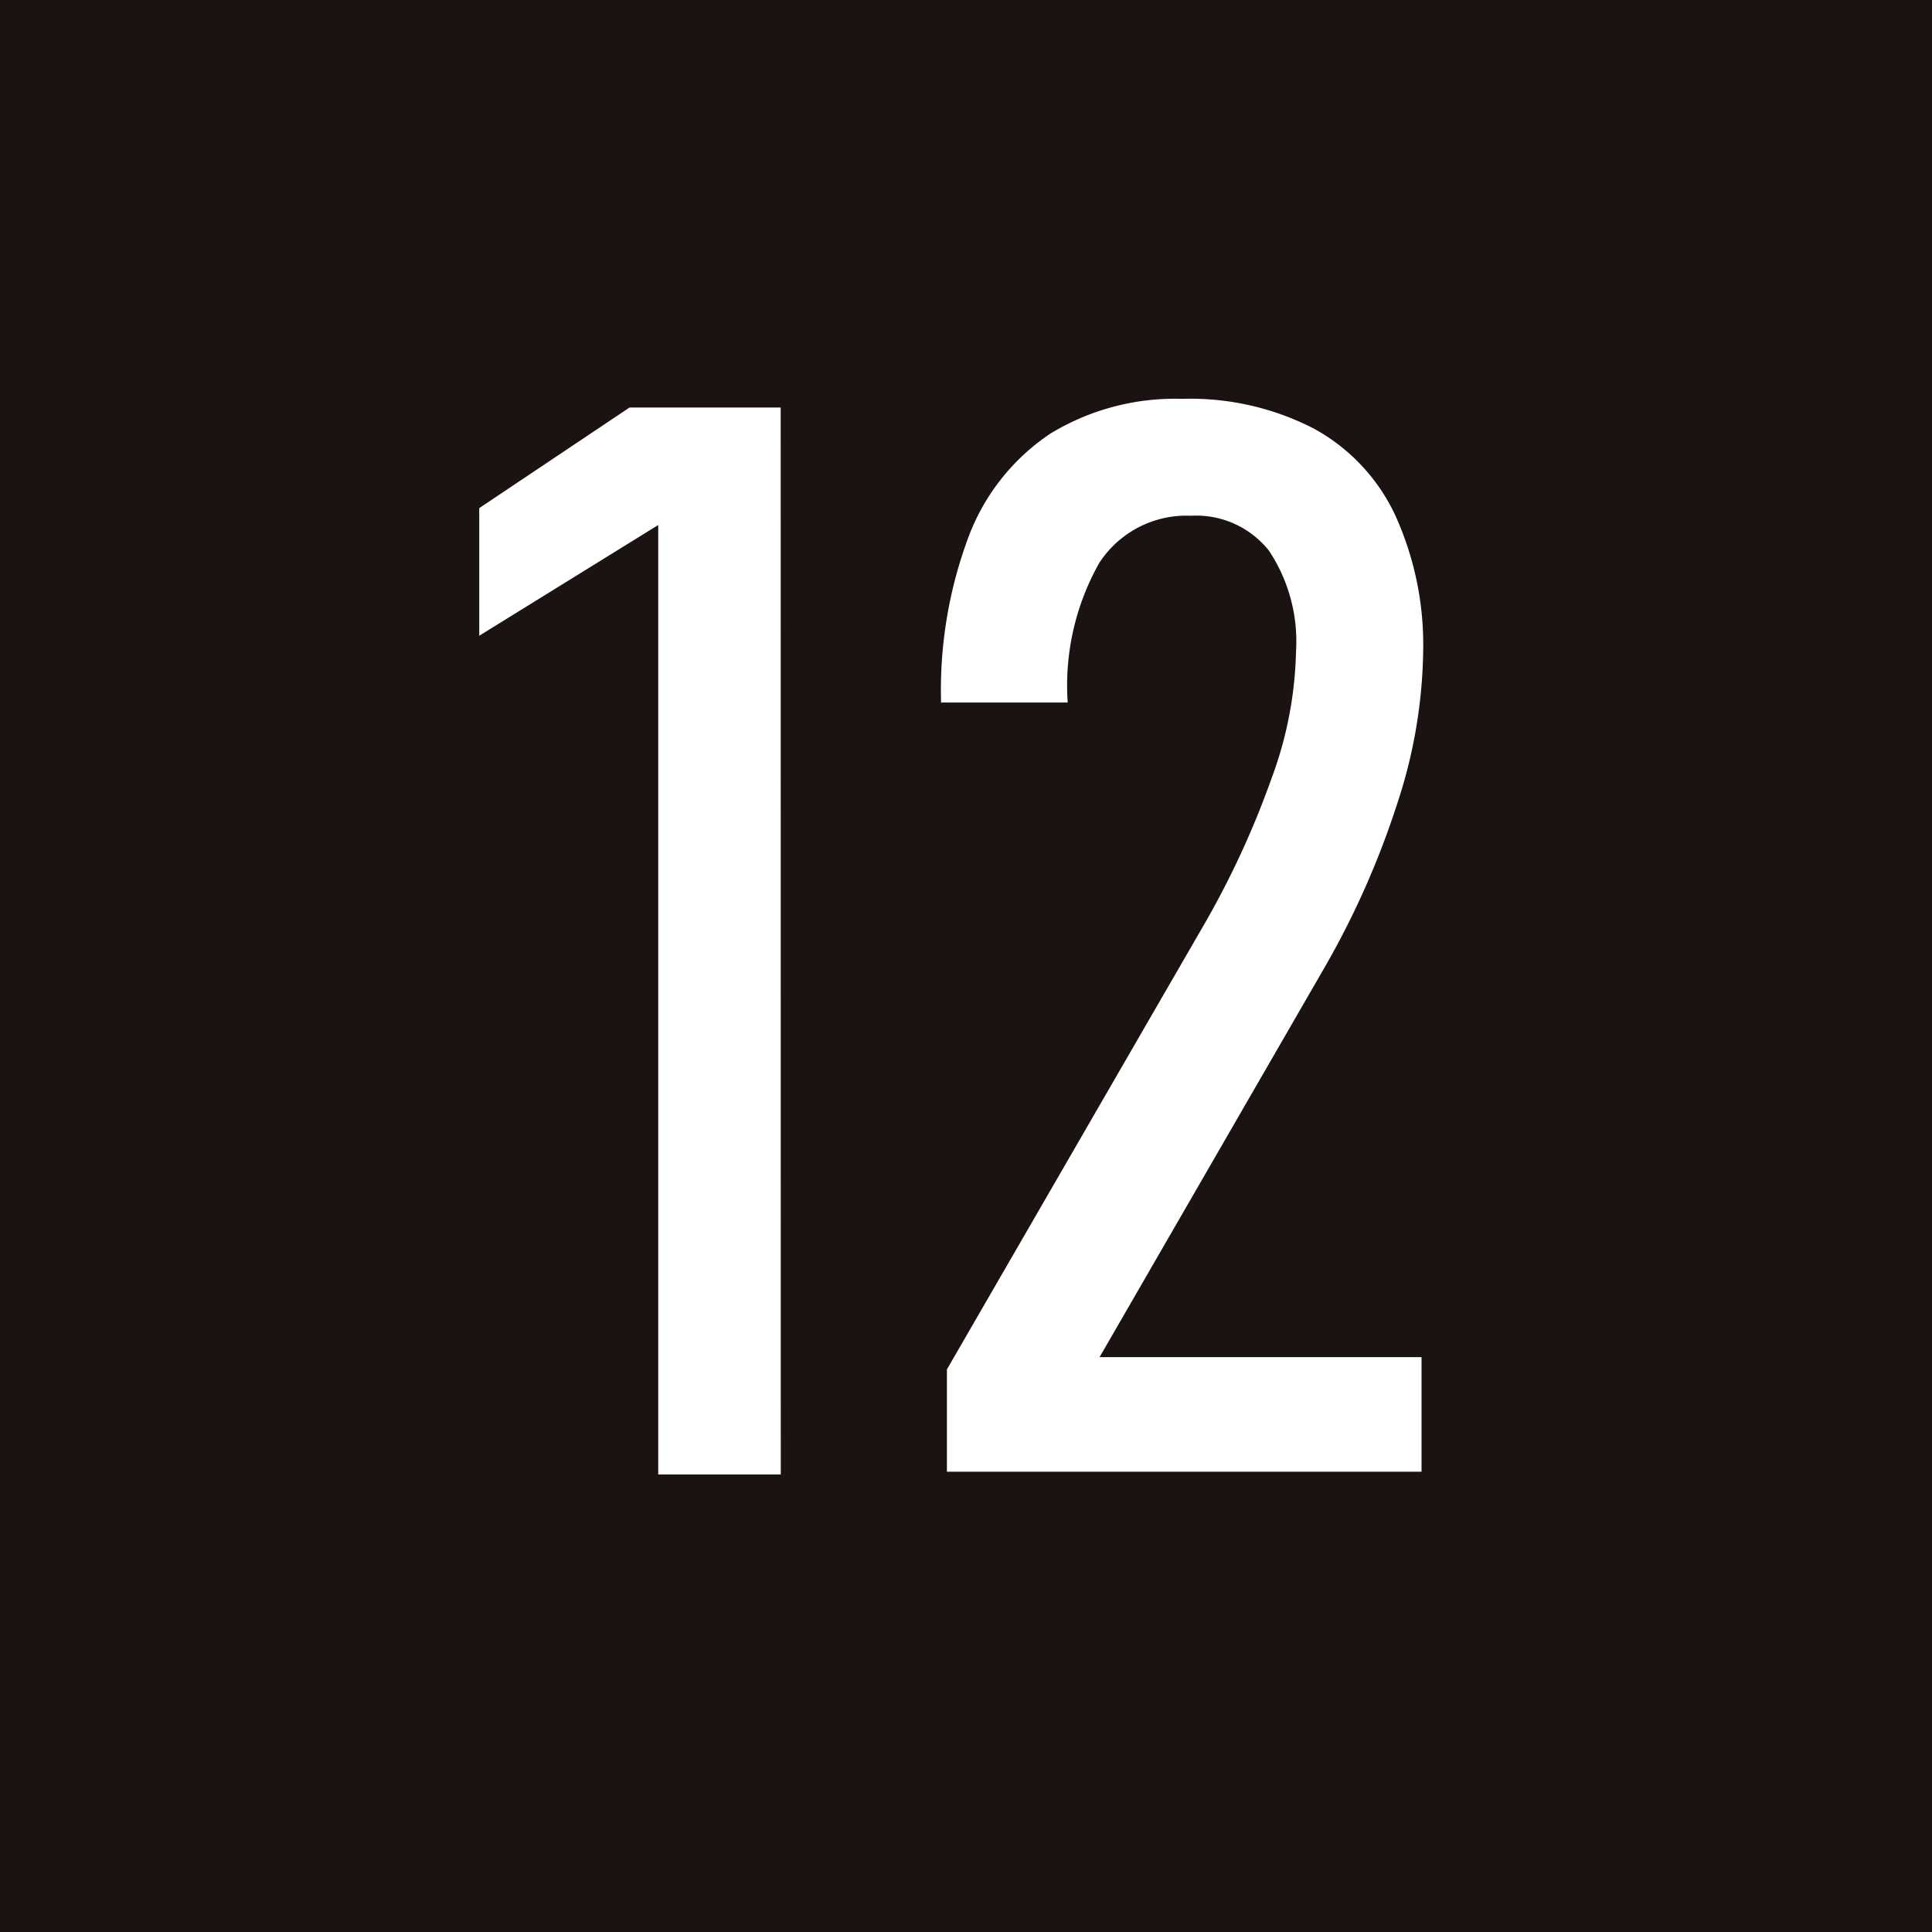 <svg id="_12" data-name="12" xmlns="http://www.w3.org/2000/svg" xmlns:xlink="http://www.w3.org/1999/xlink" width="45.005" height="45.005" viewBox="0 0 45.005 45.005">
  <defs>
    <clipPath id="clip-path">
      <rect id="長方形_276" data-name="長方形 276" width="45.005" height="45.005" fill="none"/>
    </clipPath>
  </defs>
  <rect id="長方形_275" data-name="長方形 275" width="45.005" height="45.005" transform="translate(0 0)" fill="#1a1311"/>
  <path id="パス_870" data-name="パス 870" d="M11.193,28.417H8.338V6.3L4.169,8.879V5.906l3.5-2.343h3.522Z" transform="translate(6.995 5.93)" fill="#fff"/>
  <g id="グループ_314" data-name="グループ 314" transform="translate(0 0)">
    <g id="グループ_313" data-name="グループ 313" clip-path="url(#clip-path)">
      <path id="パス_871" data-name="パス 871" d="M8.316,26.076l5.92-10.241a20.615,20.615,0,0,0,1.64-3.522A8.994,8.994,0,0,0,16.447,9.4V9.371a3.822,3.822,0,0,0-.627-2.364A2.164,2.164,0,0,0,14,6.19a2.422,2.422,0,0,0-2.136,1.1,5.82,5.82,0,0,0-.737,3.216v.035H8.179V10.51a10.2,10.2,0,0,1,.646-3.843A5.013,5.013,0,0,1,10.73,4.274a5.587,5.587,0,0,1,3.063-.807,6.281,6.281,0,0,1,3.063.689,4.446,4.446,0,0,1,1.9,2.015A7.293,7.293,0,0,1,19.409,9.4v.019a11.764,11.764,0,0,1-.595,3.452,19.886,19.886,0,0,1-1.753,3.932L11.872,25.79h7.5v2.669H8.316Z" transform="translate(13.742 5.824)" fill="#fff"/>
    </g>
  </g>
</svg>
